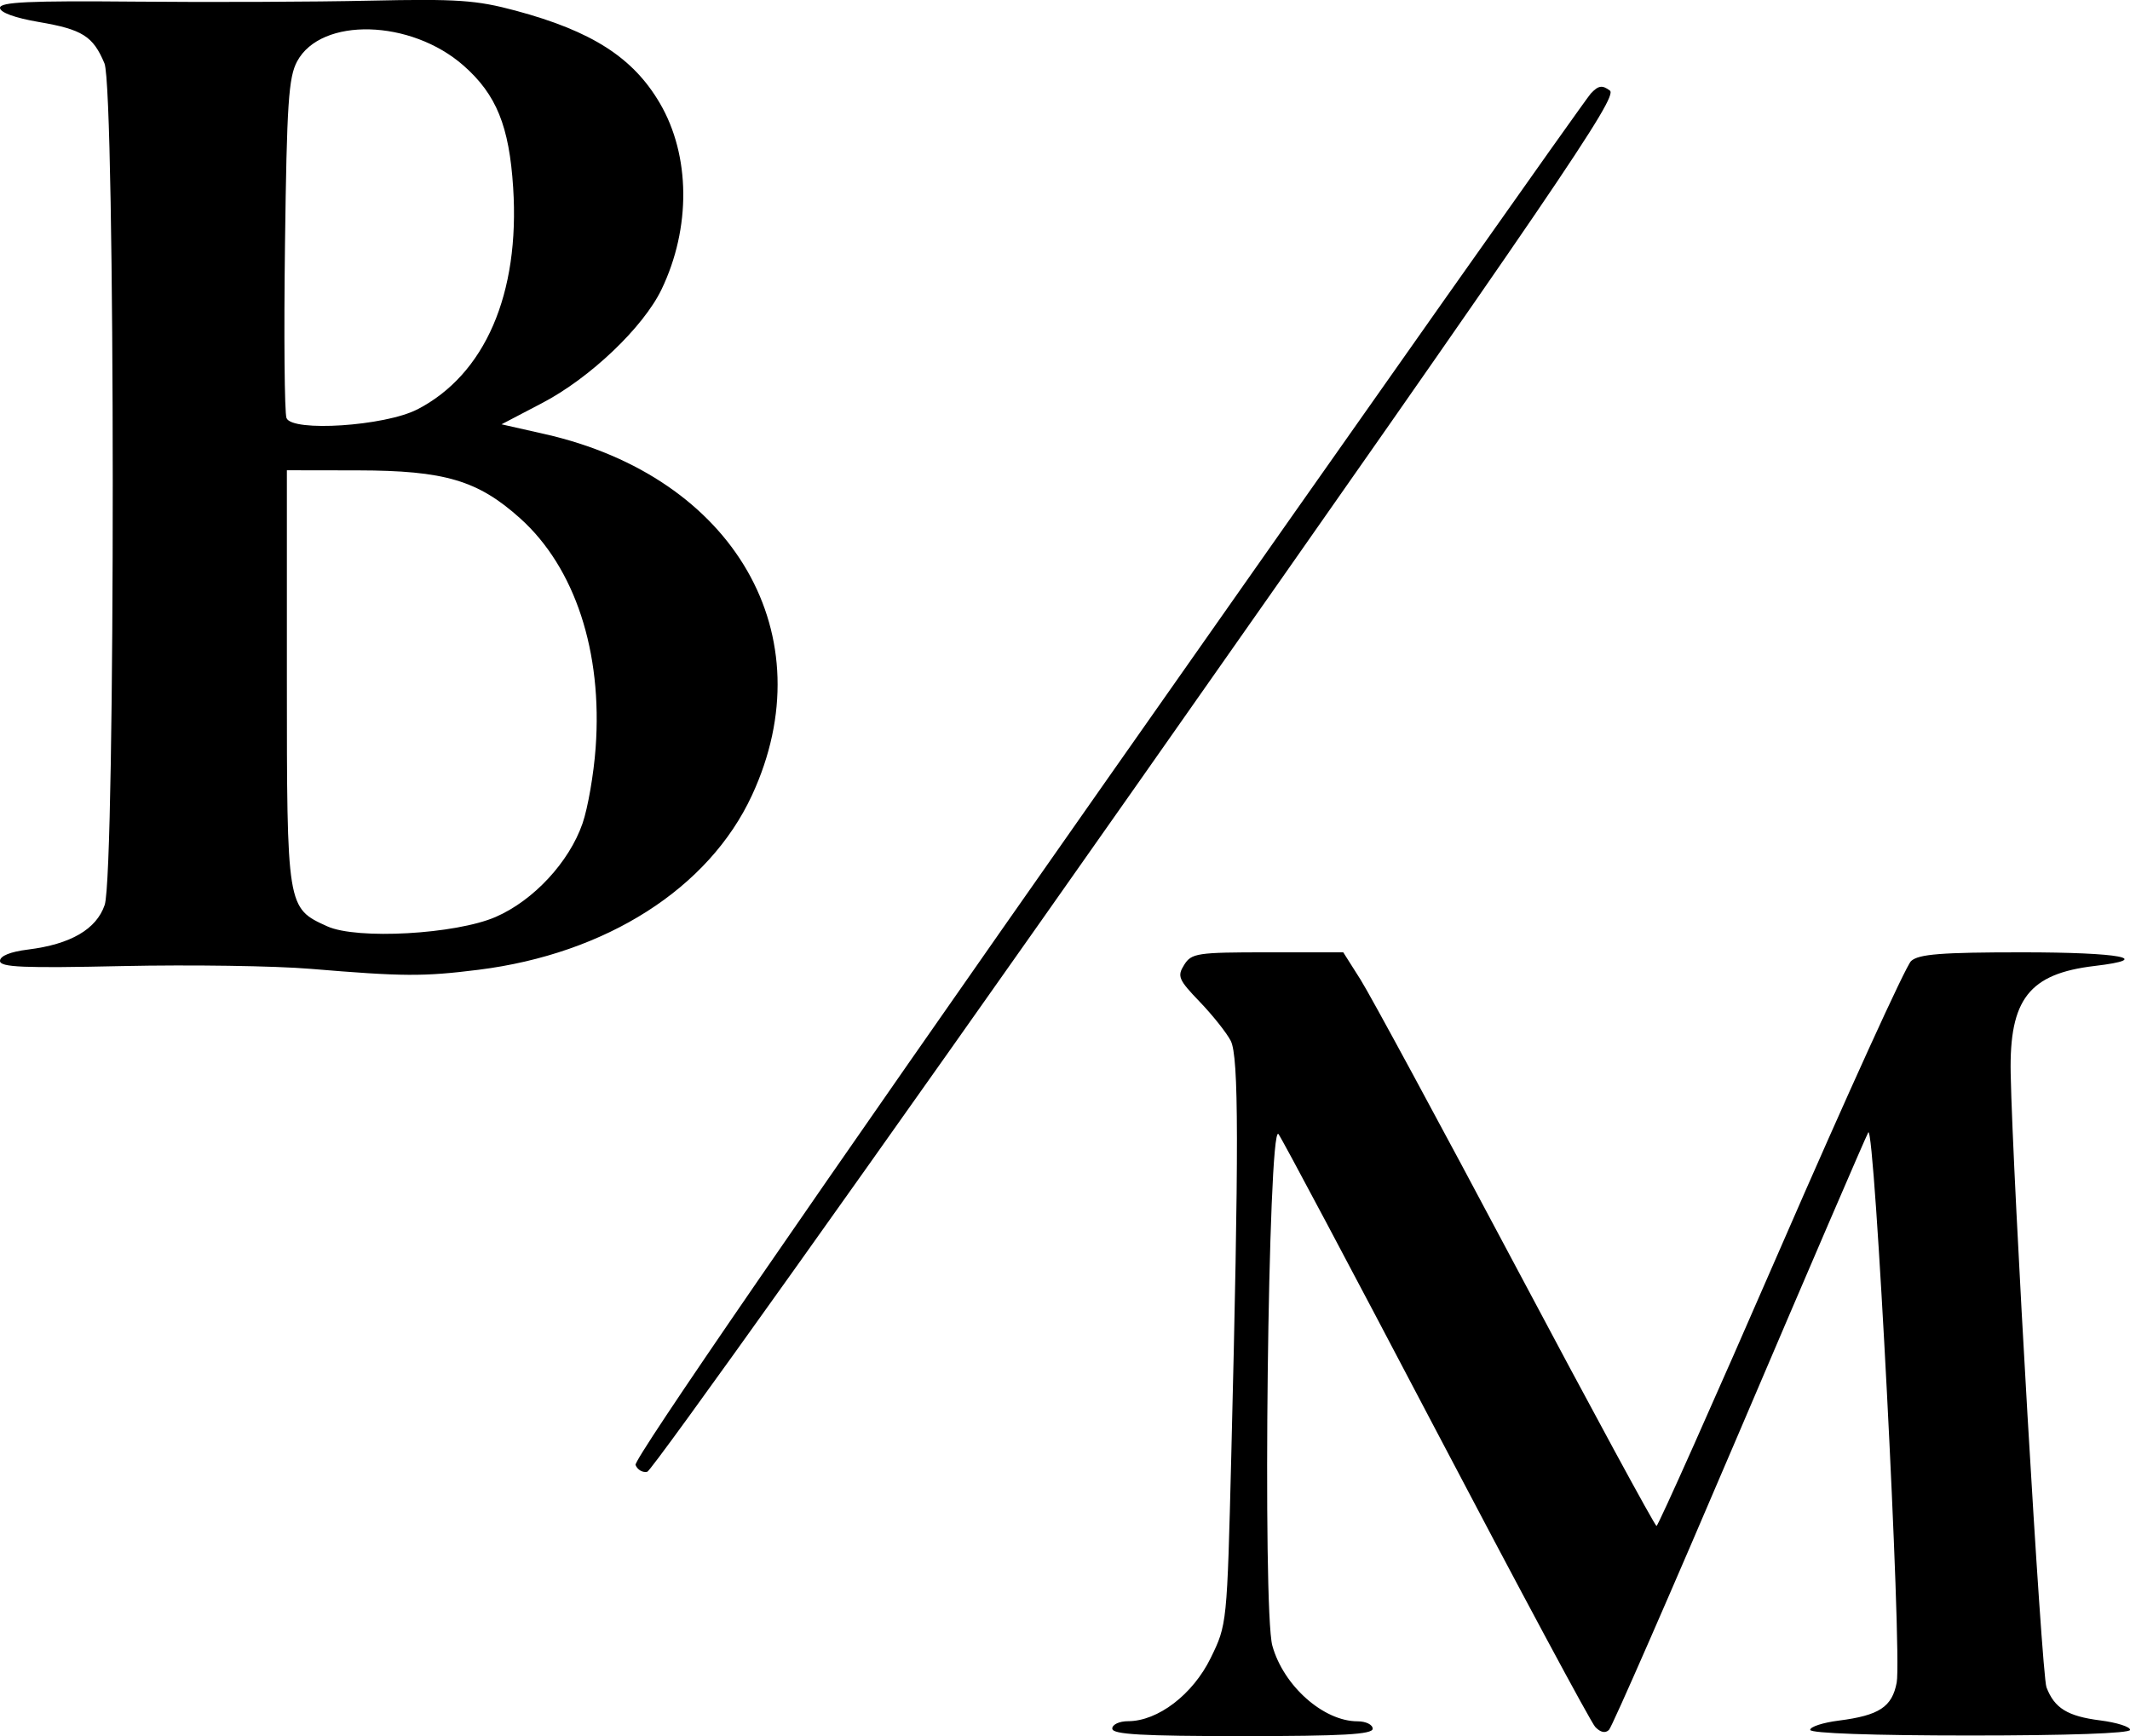 <?xml version="1.0" encoding="UTF-8" standalone="no"?>
<!-- Created with Inkscape (http://www.inkscape.org/) -->

<svg
   width="38.274mm"
   height="31.202mm"
   viewBox="0 0 38.274 31.202"
   version="1.1"
   id="svg1874"
   inkscape:version="1.2.2 (732a01da63, 2022-12-09)"
   sodipodi:docname="mironova_small.svg"
   xmlns:inkscape="http://www.inkscape.org/namespaces/inkscape"
   xmlns:sodipodi="http://sodipodi.sourceforge.net/DTD/sodipodi-0.dtd"
   xmlns="http://www.w3.org/2000/svg"
   xmlns:svg="http://www.w3.org/2000/svg">
  <sodipodi:namedview
     id="namedview1876"
     pagecolor="#ffffff"
     bordercolor="#000000"
     borderopacity="0.25"
     inkscape:showpageshadow="2"
     inkscape:pageopacity="0.0"
     inkscape:pagecheckerboard="0"
     inkscape:deskcolor="#d1d1d1"
     inkscape:document-units="mm"
     showgrid="false"
     inkscape:zoom="2.0510461"
     inkscape:cx="126.27702"
     inkscape:cy="146.99816"
     inkscape:window-width="1920"
     inkscape:window-height="1001"
     inkscape:window-x="-9"
     inkscape:window-y="-9"
     inkscape:window-maximized="1"
     inkscape:current-layer="layer1" />
  <defs
     id="defs1871" />
  <g
     inkscape:label="Layer 1"
     inkscape:groupmode="layer"
     id="layer1"
     transform="translate(-85.337,-82.062)">
    <path
       style="fill:#000000;stroke-width:0.106"
       d="m 105.323,113.13 c 0,-0.073 0.127,-0.133 0.283,-0.133 0.537,0 1.164,-0.479 1.485,-1.134 0.295,-0.603 0.295,-0.606 0.371,-3.641 0.138,-5.535 0.136,-7.171 -0.01,-7.454 -0.074,-0.144 -0.324,-0.458 -0.556,-0.7 -0.383,-0.398 -0.409,-0.46 -0.281,-0.664 0.132,-0.211 0.23,-0.226 1.5,-0.226 h 1.359 l 0.311,0.491 c 0.171,0.27 1.426,2.589 2.788,5.154 1.362,2.565 2.501,4.664 2.53,4.665 0.029,0.001 1.032,-2.248 2.228,-4.998 1.196,-2.75 2.252,-5.07 2.347,-5.156 0.137,-0.124 0.543,-0.156 1.998,-0.156 1.764,0 2.384,0.117 1.3,0.245 -1.177,0.139 -1.535,0.597 -1.509,1.933 0.036,1.891 0.555,10.799 0.643,11.031 0.143,0.376 0.378,0.521 0.969,0.596 0.295,0.038 0.535,0.114 0.534,0.17 -0.002,0.062 -1.127,0.101 -2.874,0.101 -1.747,0 -2.872,-0.04 -2.874,-0.101 -0.002,-0.056 0.229,-0.131 0.513,-0.167 0.727,-0.093 0.958,-0.245 1.041,-0.684 0.098,-0.522 -0.397,-10.091 -0.511,-9.887 -0.05,0.089 -1.096,2.519 -2.324,5.399 -1.228,2.88 -2.279,5.283 -2.335,5.339 -0.065,0.065 -0.154,0.046 -0.247,-0.053 -0.08,-0.085 -1.375,-2.499 -2.879,-5.364 -1.504,-2.865 -2.77,-5.247 -2.814,-5.293 -0.186,-0.196 -0.289,8.548 -0.109,9.197 0.2,0.721 0.919,1.359 1.532,1.359 0.149,0 0.271,0.06 0.271,0.133 0,0.102 -0.539,0.133 -2.339,0.133 -1.8,0 -2.339,-0.031 -2.339,-0.133 z m -8.566,-4.739 c -0.038,-0.098 3.153,-4.738 8.468,-12.313 4.69,-6.686 8.605,-12.237 8.698,-12.336 0.137,-0.145 0.204,-0.155 0.342,-0.052 0.15,0.112 -0.928,1.694 -8.487,12.459 -4.762,6.782 -8.727,12.346 -8.81,12.365 -0.083,0.019 -0.178,-0.036 -0.211,-0.123 z m -5.839,-8.916 c -0.643,-0.054 -2.162,-0.076 -3.375,-0.05 -1.789,0.039 -2.206,0.022 -2.206,-0.093 0,-0.089 0.187,-0.165 0.505,-0.204 0.764,-0.095 1.227,-0.364 1.376,-0.801 0.196,-0.574 0.192,-14.657 -0.004,-15.126 -0.205,-0.49 -0.396,-0.61 -1.181,-0.744 -0.428,-0.073 -0.696,-0.171 -0.696,-0.254 0,-0.105 0.527,-0.129 2.419,-0.112 1.33,0.013 3.232,0.005 4.226,-0.017 1.572,-0.034 1.913,-0.011 2.623,0.18 1.369,0.368 2.109,0.843 2.589,1.663 0.55,0.939 0.562,2.24 0.03,3.347 -0.328,0.681 -1.284,1.592 -2.145,2.042 l -0.73,0.382 0.774,0.175 c 3.417,0.772 5.054,3.624 3.727,6.491 -0.775,1.674 -2.618,2.85 -4.916,3.138 -0.993,0.124 -1.349,0.122 -3.015,-0.017 z m 3.326,-0.933 c 0.679,-0.295 1.321,-0.986 1.561,-1.682 0.095,-0.274 0.201,-0.885 0.235,-1.356 0.126,-1.727 -0.371,-3.24 -1.355,-4.125 -0.761,-0.684 -1.356,-0.86 -2.917,-0.863 l -1.276,-0.002 v 3.726 c 0,4.143 -3.2e-4,4.141 0.726,4.471 0.532,0.242 2.308,0.143 3.026,-0.169 z m -1.411,-9.12 c 1.22,-0.629 1.848,-2.08 1.725,-3.989 -0.071,-1.106 -0.302,-1.673 -0.89,-2.191 -0.948,-0.835 -2.559,-0.877 -2.991,-0.079 -0.155,0.286 -0.186,0.757 -0.219,3.288 -0.021,1.625 -0.009,3.03 0.027,3.124 0.098,0.255 1.768,0.145 2.348,-0.154 z"
       id="path1860"
       sodipodi:nodetypes="cssccssscssccssscsscsccccsscccssssccssscscssssssccsscsssscssssscccsccssccccsscccc" />
  </g>
</svg>
